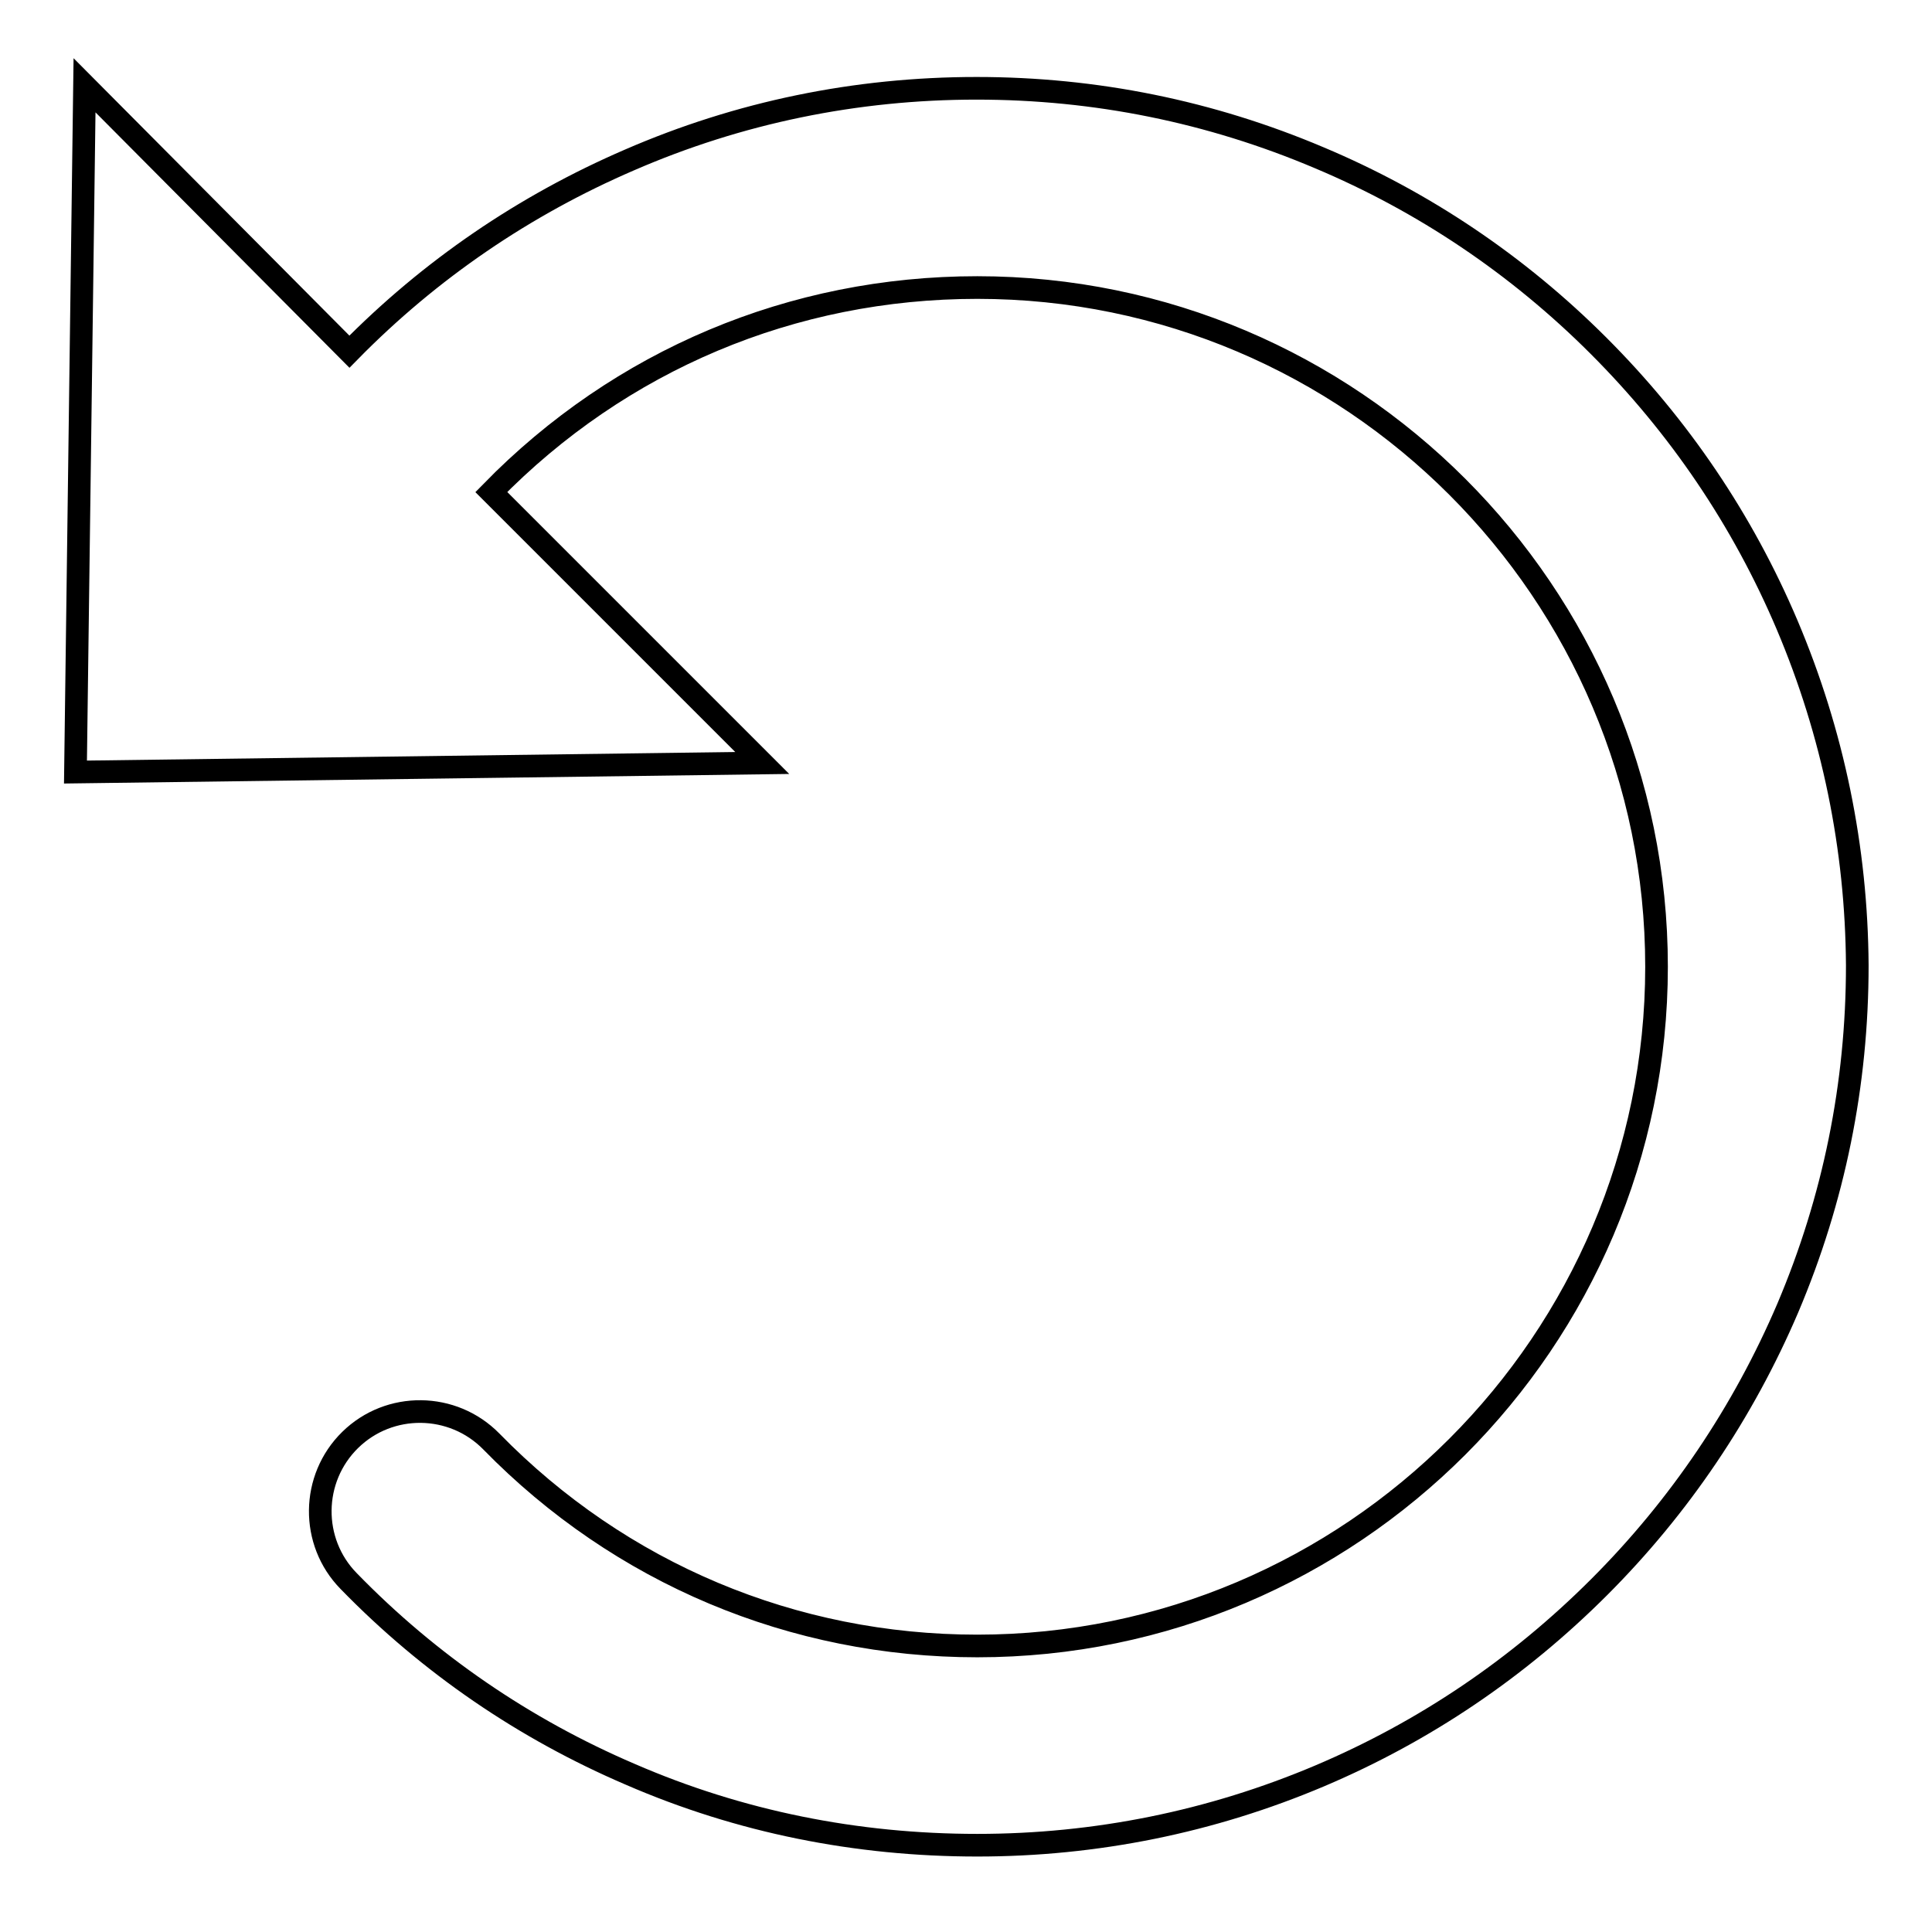 <?xml version="1.0" encoding="utf-8"?>
<!-- Svg Vector Icons : http://www.onlinewebfonts.com/icon -->
<!DOCTYPE svg PUBLIC "-//W3C//DTD SVG 1.1//EN" "http://www.w3.org/Graphics/SVG/1.1/DTD/svg11.dtd">
<svg version="1.1" xmlns="http://www.w3.org/2000/svg" xmlns:xlink="http://www.w3.org/1999/xlink" x="0px" y="0px" viewBox="0 0 256 256" enable-background="new 0 0 256 256" xml:space="preserve">
<g><g><path stroke-width="3" fill-opacity="0" stroke="#000000"  d="M236.8,82.8c-5.9-13.9-14.3-26.3-25-37c-10.7-10.7-23.2-19.1-37-24.9c-14.4-6.1-29.6-9.2-45.4-9.2c-16,0-31.5,3.2-46,9.5c-13.9,6-26.4,14.5-37.1,25.4L11.2,11.3l-1.2,91l91-1.2L65.1,65.2c17.1-17.5,39.9-27.1,64.4-27.1c49.6,0,90,40.4,90,90s-40.4,90-90,90c-24.4,0-47.3-9.6-64.4-27.1c-5.1-5.2-13.5-5.3-18.7-0.2c-5.2,5.1-5.3,13.5-0.2,18.7c10.7,11,23.3,19.6,37.3,25.6c14.5,6.3,30,9.4,46,9.4c15.7,0,31-3.1,45.4-9.2c13.9-5.9,26.3-14.3,37-25c10.7-10.7,19.1-23.2,25-37c6.1-14.4,9.2-29.6,9.2-45.4C246,112.4,242.9,97.2,236.8,82.8z"/></g></g>
</svg>